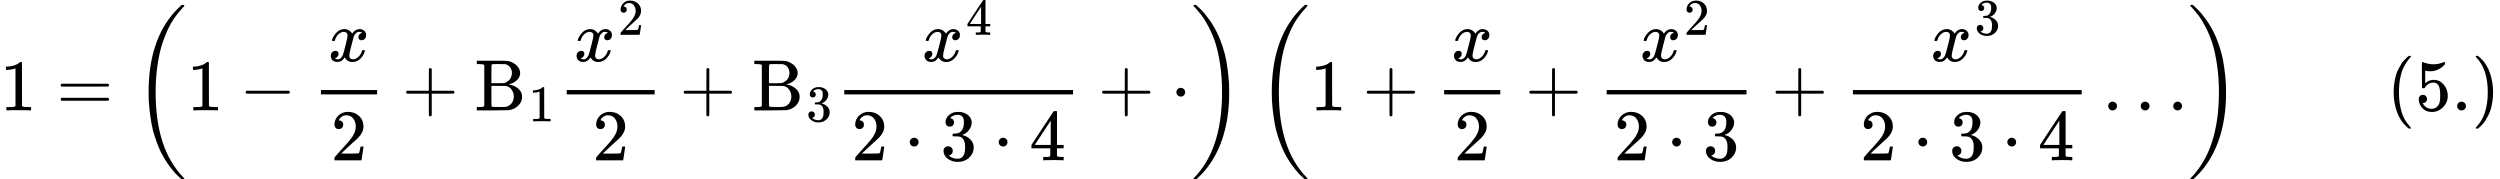 <svg version="1.1" style="vertical-align: -2.148ex;" xmlns="http://www.w3.org/2000/svg" width="34367.9px" height="2467.2px"   viewBox="0 -1517.7 34367.9 2467.2" xmlns:xlink="http://www.w3.org/1999/xlink"><defs><path id="MJX-59-TEX-N-31" d="M213 578L200 573Q186 568 160 563T102 556H83V602H102Q149 604 189 617T245 641T273 663Q275 666 285 666Q294 666 302 660V361L303 61Q310 54 315 52T339 48T401 46H427V0H416Q395 3 257 3Q121 3 100 0H88V46H114Q136 46 152 46T177 47T193 50T201 52T207 57T213 61V578Z"></path><path id="MJX-59-TEX-N-3D" d="M56 347Q56 360 70 367H707Q722 359 722 347Q722 336 708 328L390 327H72Q56 332 56 347ZM56 153Q56 168 72 173H708Q722 163 722 153Q722 140 707 133H70Q56 140 56 153Z"></path><path id="MJX-59-TEX-S3-28" d="M701 -940Q701 -943 695 -949H664Q662 -947 636 -922T591 -879T537 -818T475 -737T412 -636T350 -511T295 -362T250 -186T221 17T209 251Q209 962 573 1361Q596 1386 616 1405T649 1437T664 1450H695Q701 1444 701 1441Q701 1436 681 1415T629 1356T557 1261T476 1118T400 927T340 675T308 359Q306 321 306 250Q306 -139 400 -430T690 -924Q701 -936 701 -940Z"></path><path id="MJX-59-TEX-N-2212" d="M84 237T84 250T98 270H679Q694 262 694 250T679 230H98Q84 237 84 250Z"></path><path id="MJX-59-TEX-I-1D465" d="M52 289Q59 331 106 386T222 442Q257 442 286 424T329 379Q371 442 430 442Q467 442 494 420T522 361Q522 332 508 314T481 292T458 288Q439 288 427 299T415 328Q415 374 465 391Q454 404 425 404Q412 404 406 402Q368 386 350 336Q290 115 290 78Q290 50 306 38T341 26Q378 26 414 59T463 140Q466 150 469 151T485 153H489Q504 153 504 145Q504 144 502 134Q486 77 440 33T333 -11Q263 -11 227 52Q186 -10 133 -10H127Q78 -10 57 16T35 71Q35 103 54 123T99 143Q142 143 142 101Q142 81 130 66T107 46T94 41L91 40Q91 39 97 36T113 29T132 26Q168 26 194 71Q203 87 217 139T245 247T261 313Q266 340 266 352Q266 380 251 392T217 404Q177 404 142 372T93 290Q91 281 88 280T72 278H58Q52 284 52 289Z"></path><path id="MJX-59-TEX-N-32" d="M109 429Q82 429 66 447T50 491Q50 562 103 614T235 666Q326 666 387 610T449 465Q449 422 429 383T381 315T301 241Q265 210 201 149L142 93L218 92Q375 92 385 97Q392 99 409 186V189H449V186Q448 183 436 95T421 3V0H50V19V31Q50 38 56 46T86 81Q115 113 136 137Q145 147 170 174T204 211T233 244T261 278T284 308T305 340T320 369T333 401T340 431T343 464Q343 527 309 573T212 619Q179 619 154 602T119 569T109 550Q109 549 114 549Q132 549 151 535T170 489Q170 464 154 447T109 429Z"></path><path id="MJX-59-TEX-N-2B" d="M56 237T56 250T70 270H369V420L370 570Q380 583 389 583Q402 583 409 568V270H707Q722 262 722 250T707 230H409V-68Q401 -82 391 -82H389H387Q375 -82 369 -68V230H70Q56 237 56 250Z"></path><path id="MJX-59-TEX-N-42" d="M131 622Q124 629 120 631T104 634T61 637H28V683H229H267H346Q423 683 459 678T531 651Q574 627 599 590T624 512Q624 461 583 419T476 360L466 357Q539 348 595 302T651 187Q651 119 600 67T469 3Q456 1 242 0H28V46H61Q103 47 112 49T131 61V622ZM511 513Q511 560 485 594T416 636Q415 636 403 636T371 636T333 637Q266 637 251 636T232 628Q229 624 229 499V374H312L396 375L406 377Q410 378 417 380T442 393T474 417T499 456T511 513ZM537 188Q537 239 509 282T430 336L329 337H229V200V116Q229 57 234 52Q240 47 334 47H383Q425 47 443 53Q486 67 511 104T537 188Z"></path><path id="MJX-59-TEX-N-33" d="M127 463Q100 463 85 480T69 524Q69 579 117 622T233 665Q268 665 277 664Q351 652 390 611T430 522Q430 470 396 421T302 350L299 348Q299 347 308 345T337 336T375 315Q457 262 457 175Q457 96 395 37T238 -22Q158 -22 100 21T42 130Q42 158 60 175T105 193Q133 193 151 175T169 130Q169 119 166 110T159 94T148 82T136 74T126 70T118 67L114 66Q165 21 238 21Q293 21 321 74Q338 107 338 175V195Q338 290 274 322Q259 328 213 329L171 330L168 332Q166 335 166 348Q166 366 174 366Q202 366 232 371Q266 376 294 413T322 525V533Q322 590 287 612Q265 626 240 626Q208 626 181 615T143 592T132 580H135Q138 579 143 578T153 573T165 566T175 555T183 540T186 520Q186 498 172 481T127 463Z"></path><path id="MJX-59-TEX-N-34" d="M462 0Q444 3 333 3Q217 3 199 0H190V46H221Q241 46 248 46T265 48T279 53T286 61Q287 63 287 115V165H28V211L179 442Q332 674 334 675Q336 677 355 677H373L379 671V211H471V165H379V114Q379 73 379 66T385 54Q393 47 442 46H471V0H462ZM293 211V545L74 212L183 211H293Z"></path><path id="MJX-59-TEX-N-22C5" d="M78 250Q78 274 95 292T138 310Q162 310 180 294T199 251Q199 226 182 208T139 190T96 207T78 250Z"></path><path id="MJX-59-TEX-S3-29" d="M34 1438Q34 1446 37 1448T50 1450H56H71Q73 1448 99 1423T144 1380T198 1319T260 1238T323 1137T385 1013T440 864T485 688T514 485T526 251Q526 134 519 53Q472 -519 162 -860Q139 -885 119 -904T86 -936T71 -949H56Q43 -949 39 -947T34 -937Q88 -883 140 -813Q428 -430 428 251Q428 453 402 628T338 922T245 1146T145 1309T46 1425Q44 1427 42 1429T39 1433T36 1436L34 1438Z"></path><path id="MJX-59-TEX-N-2026" d="M78 60Q78 84 95 102T138 120Q162 120 180 104T199 61Q199 36 182 18T139 0T96 17T78 60ZM525 60Q525 84 542 102T585 120Q609 120 627 104T646 61Q646 36 629 18T586 0T543 17T525 60ZM972 60Q972 84 989 102T1032 120Q1056 120 1074 104T1093 61Q1093 36 1076 18T1033 0T990 17T972 60Z"></path><path id="MJX-59-TEX-N-28" d="M94 250Q94 319 104 381T127 488T164 576T202 643T244 695T277 729T302 750H315H319Q333 750 333 741Q333 738 316 720T275 667T226 581T184 443T167 250T184 58T225 -81T274 -167T316 -220T333 -241Q333 -250 318 -250H315H302L274 -226Q180 -141 137 -14T94 250Z"></path><path id="MJX-59-TEX-N-35" d="M164 157Q164 133 148 117T109 101H102Q148 22 224 22Q294 22 326 82Q345 115 345 210Q345 313 318 349Q292 382 260 382H254Q176 382 136 314Q132 307 129 306T114 304Q97 304 95 310Q93 314 93 485V614Q93 664 98 664Q100 666 102 666Q103 666 123 658T178 642T253 634Q324 634 389 662Q397 666 402 666Q410 666 410 648V635Q328 538 205 538Q174 538 149 544L139 546V374Q158 388 169 396T205 412T256 420Q337 420 393 355T449 201Q449 109 385 44T229 -22Q148 -22 99 32T50 154Q50 178 61 192T84 210T107 214Q132 214 148 197T164 157Z"></path><path id="MJX-59-TEX-N-2E" d="M78 60Q78 84 95 102T138 120Q162 120 180 104T199 61Q199 36 182 18T139 0T96 17T78 60Z"></path><path id="MJX-59-TEX-N-29" d="M60 749L64 750Q69 750 74 750H86L114 726Q208 641 251 514T294 250Q294 182 284 119T261 12T224 -76T186 -143T145 -194T113 -227T90 -246Q87 -249 86 -250H74Q66 -250 63 -250T58 -247T55 -238Q56 -237 66 -225Q221 -64 221 250T66 725Q56 737 55 738Q55 746 60 749Z"></path></defs><g stroke="currentColor" fill="currentColor" stroke-width="0" transform="scale(1,-1)"><g ><g ><use  xlink:href="#MJX-59-TEX-N-31"></use></g><g  transform="translate(777.8,0)"><use  xlink:href="#MJX-59-TEX-N-3D"></use></g><g  transform="translate(1833.6,0)"><g  transform="translate(0 -0.5)"><use  xlink:href="#MJX-59-TEX-S3-28"></use></g><g  transform="translate(736,0)"><use  xlink:href="#MJX-59-TEX-N-31"></use></g><g  transform="translate(1458.2,0)"><use  xlink:href="#MJX-59-TEX-N-2212"></use></g><g  transform="translate(2458.4,0)"><g  transform="translate(220,676)"><use  xlink:href="#MJX-59-TEX-I-1D465"></use></g><g  transform="translate(256,-686)"><use  xlink:href="#MJX-59-TEX-N-32"></use></g><rect width="772" height="60" x="120" y="220"></rect></g><g  transform="translate(3692.7,0)"><use  xlink:href="#MJX-59-TEX-N-2B"></use></g><g  transform="translate(4692.9,0)"><g  ><g ><use  xlink:href="#MJX-59-TEX-N-42"></use></g></g><g  transform="translate(741,-150) scale(0.707)"><use  xlink:href="#MJX-59-TEX-N-31"></use></g></g><g  transform="translate(5837.4,0)"><g  transform="translate(220,676)"><g ><use  xlink:href="#MJX-59-TEX-I-1D465"></use></g><g  transform="translate(605,363) scale(0.707)" ><g ><use  xlink:href="#MJX-59-TEX-N-32"></use></g></g></g><g  transform="translate(474.3,-686)"><use  xlink:href="#MJX-59-TEX-N-32"></use></g><rect width="1208.6" height="60" x="120" y="220"></rect></g><g  transform="translate(7508.2,0)"><use  xlink:href="#MJX-59-TEX-N-2B"></use></g><g  transform="translate(8508.4,0)"><g  ><g ><use  xlink:href="#MJX-59-TEX-N-42"></use></g></g><g  transform="translate(741,-150) scale(0.707)"><use  xlink:href="#MJX-59-TEX-N-33"></use></g></g><g  transform="translate(9653,0)"><g  transform="translate(1188.2,676)"><g ><use  xlink:href="#MJX-59-TEX-I-1D465"></use></g><g  transform="translate(605,363) scale(0.707)" ><g ><use  xlink:href="#MJX-59-TEX-N-34"></use></g></g></g><g  transform="translate(220,-686)"><g ><use  xlink:href="#MJX-59-TEX-N-32"></use></g><g  transform="translate(722.2,0)"><use  xlink:href="#MJX-59-TEX-N-22C5"></use></g><g  transform="translate(1222.4,0)"><use  xlink:href="#MJX-59-TEX-N-33"></use></g><g  transform="translate(1944.7,0)"><use  xlink:href="#MJX-59-TEX-N-22C5"></use></g><g  transform="translate(2444.9,0)"><use  xlink:href="#MJX-59-TEX-N-34"></use></g></g><rect width="3144.9" height="60" x="120" y="220"></rect></g><g  transform="translate(13260.1,0)"><use  xlink:href="#MJX-59-TEX-N-2B"></use></g><g  transform="translate(14260.3,0)"><use  xlink:href="#MJX-59-TEX-N-22C5"></use></g><g  transform="translate(14538.3,0) translate(0 -0.5)"><use  xlink:href="#MJX-59-TEX-S3-29"></use></g></g><g  transform="translate(17274.5,0)"><g  transform="translate(0 -0.5)"><use  xlink:href="#MJX-59-TEX-S3-28"></use></g><g  transform="translate(736,0)"><use  xlink:href="#MJX-59-TEX-N-31"></use></g><g  transform="translate(1458.2,0)"><use  xlink:href="#MJX-59-TEX-N-2B"></use></g><g  transform="translate(2458.4,0)"><g  transform="translate(220,676)"><use  xlink:href="#MJX-59-TEX-I-1D465"></use></g><g  transform="translate(256,-686)"><use  xlink:href="#MJX-59-TEX-N-32"></use></g><rect width="772" height="60" x="120" y="220"></rect></g><g  transform="translate(3692.7,0)"><use  xlink:href="#MJX-59-TEX-N-2B"></use></g><g  transform="translate(4692.9,0)"><g  transform="translate(576.9,676)"><g ><use  xlink:href="#MJX-59-TEX-I-1D465"></use></g><g  transform="translate(605,363) scale(0.707)" ><g ><use  xlink:href="#MJX-59-TEX-N-32"></use></g></g></g><g  transform="translate(220,-686)"><g ><use  xlink:href="#MJX-59-TEX-N-32"></use></g><g  transform="translate(722.2,0)"><use  xlink:href="#MJX-59-TEX-N-22C5"></use></g><g  transform="translate(1222.4,0)"><use  xlink:href="#MJX-59-TEX-N-33"></use></g></g><rect width="1922.4" height="60" x="120" y="220"></rect></g><g  transform="translate(7077.6,0)"><use  xlink:href="#MJX-59-TEX-N-2B"></use></g><g  transform="translate(8077.8,0)"><g  transform="translate(1188.2,676)"><g ><use  xlink:href="#MJX-59-TEX-I-1D465"></use></g><g  transform="translate(605,363) scale(0.707)" ><g ><use  xlink:href="#MJX-59-TEX-N-33"></use></g></g></g><g  transform="translate(220,-686)"><g ><use  xlink:href="#MJX-59-TEX-N-32"></use></g><g  transform="translate(722.2,0)"><use  xlink:href="#MJX-59-TEX-N-22C5"></use></g><g  transform="translate(1222.4,0)"><use  xlink:href="#MJX-59-TEX-N-33"></use></g><g  transform="translate(1944.7,0)"><use  xlink:href="#MJX-59-TEX-N-22C5"></use></g><g  transform="translate(2444.9,0)"><use  xlink:href="#MJX-59-TEX-N-34"></use></g></g><rect width="3144.9" height="60" x="120" y="220"></rect></g><g  transform="translate(11629.3,0)"><use  xlink:href="#MJX-59-TEX-N-2026"></use></g><g  transform="translate(12801.3,0) translate(0 -0.5)"><use  xlink:href="#MJX-59-TEX-S3-29"></use></g></g><g  transform="translate(30811.9,0)"><g ></g></g><g  transform="translate(32811.9,0)"><use  xlink:href="#MJX-59-TEX-N-28"></use><use  xlink:href="#MJX-59-TEX-N-35" transform="translate(389,0)"></use><use  xlink:href="#MJX-59-TEX-N-2E" transform="translate(889,0)"></use><use  xlink:href="#MJX-59-TEX-N-29" transform="translate(1167,0)"></use></g></g></g></svg>